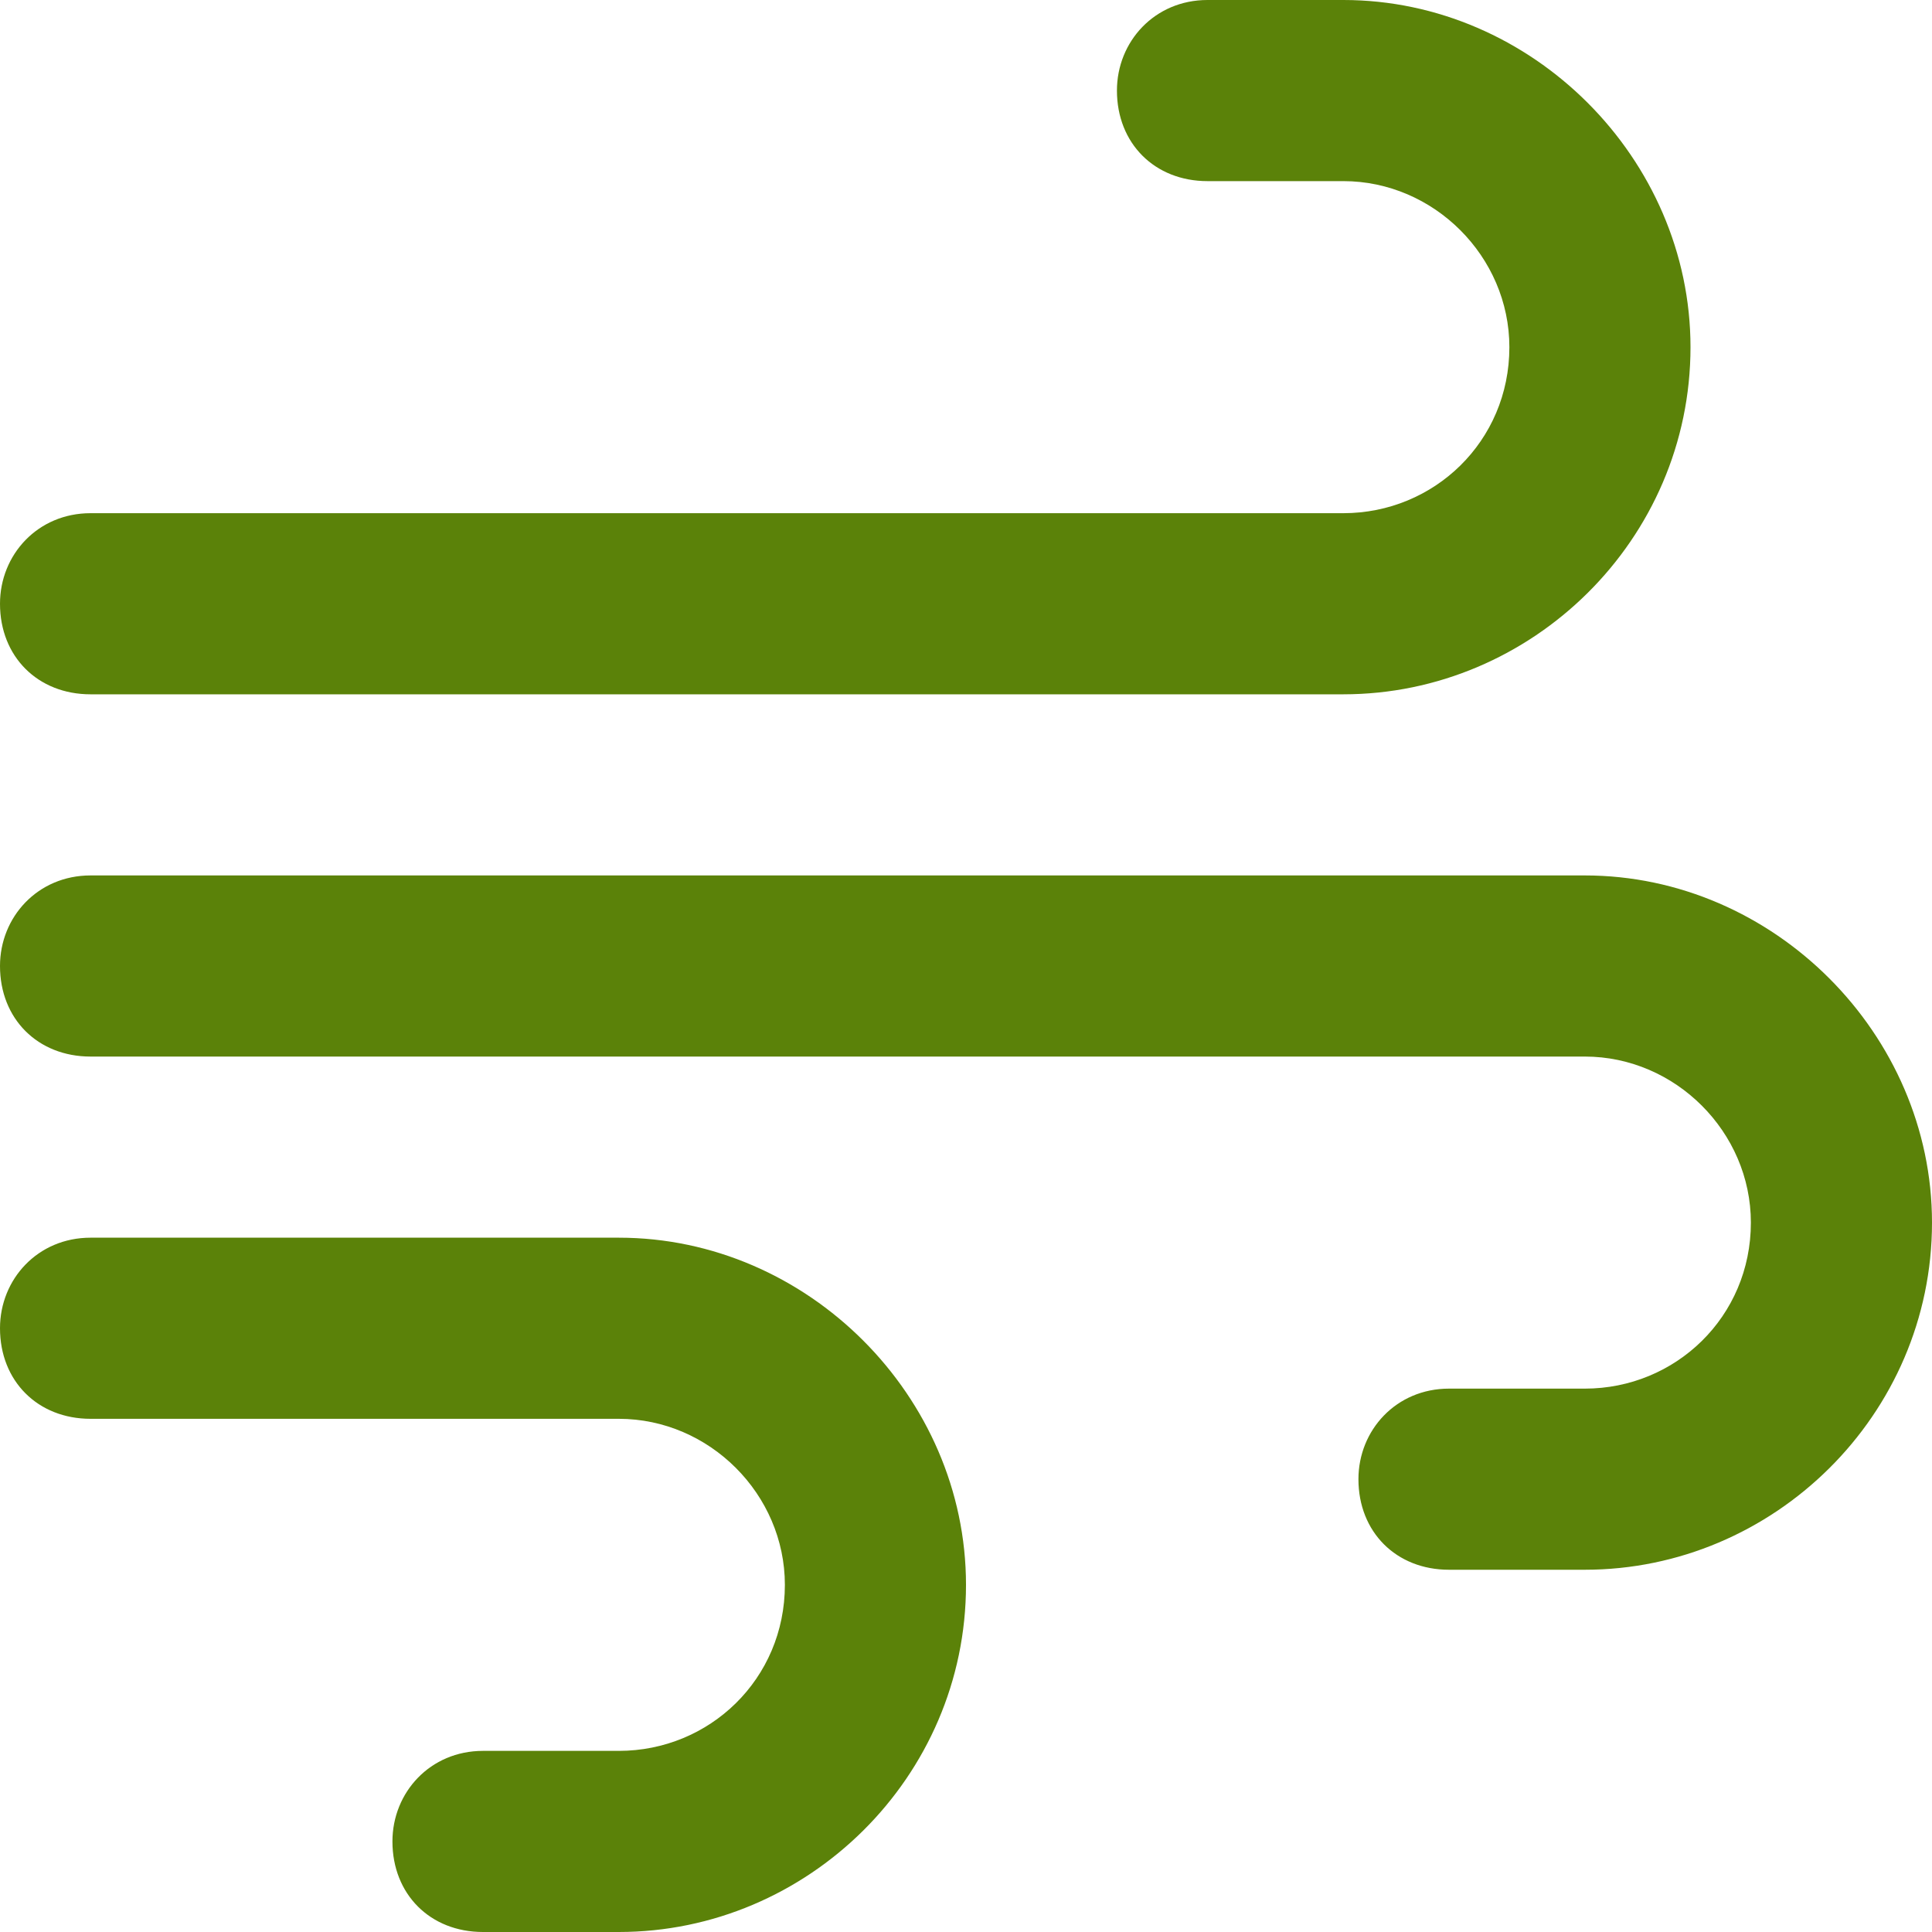 <svg width="32" height="32" viewBox="0 0 32 32" fill="none" xmlns="http://www.w3.org/2000/svg">
<path d="M1.5 11.5C0.625 11.5 0 10.875 0 10C0 9.188 0.625 8.5 1.5 8.5H22.25C23.75 8.5 25 7.312 25 5.75C25 4.25 23.75 3 22.25 3H20C19.125 3 18.5 2.375 18.5 1.5C18.5 0.688 19.125 0 20 0H22.25C25.375 0 28 2.625 28 5.75C28 8.938 25.375 11.5 22.25 11.5H1.5ZM10.25 20.5C13.375 20.5 16 23.125 16 26.25C16 29.438 13.375 32 10.25 32H8C7.125 32 6.5 31.375 6.5 30.5C6.5 29.688 7.125 29 8 29H10.25C11.75 29 13 27.812 13 26.25C13 24.75 11.75 23.5 10.25 23.5H1.5C0.625 23.5 0 22.875 0 22C0 21.188 0.625 20.5 1.5 20.5H10.25ZM26.25 14.5C29.375 14.5 32 17.125 32 20.25C32 23.438 29.375 26 26.25 26H24C23.125 26 22.5 25.375 22.5 24.5C22.5 23.688 23.125 23 24 23H26.25C27.75 23 29 21.812 29 20.25C29 18.75 27.75 17.5 26.25 17.5H1.5C0.625 17.5 0 16.875 0 16C0 15.188 0.625 14.5 1.5 14.5H26.25Z" fill="#5B8209"/>
</svg>
